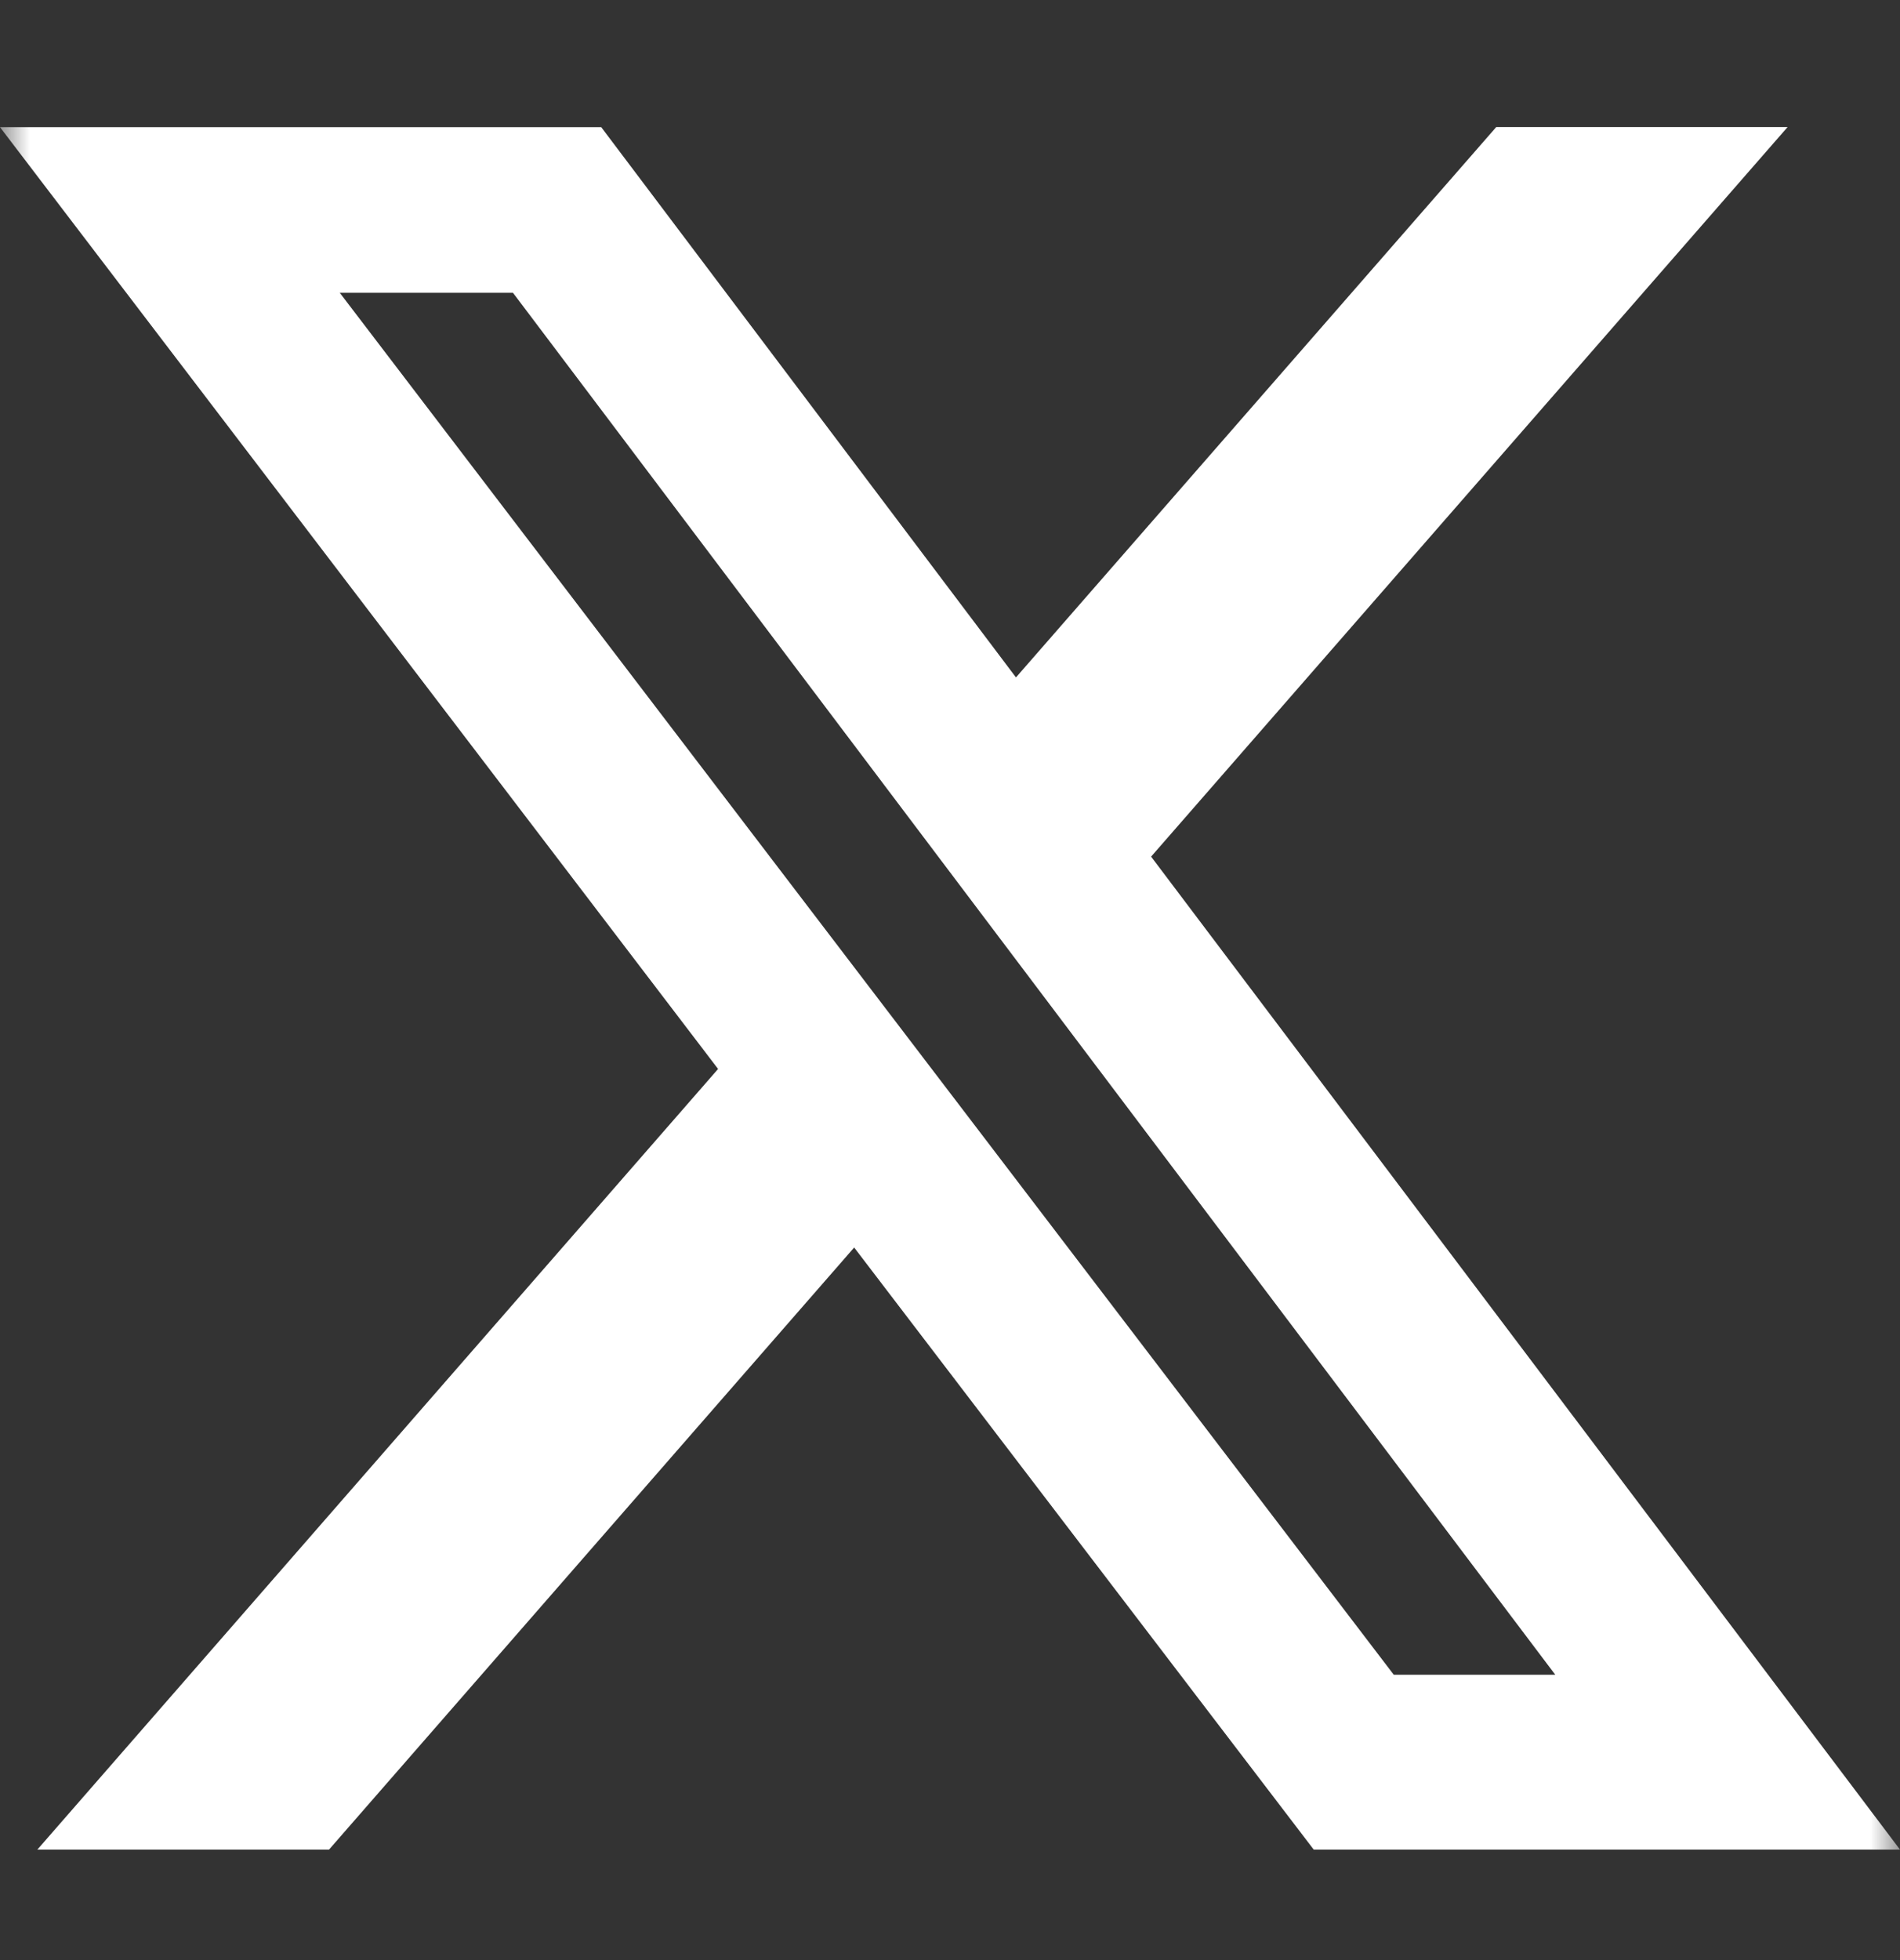 <svg width="32" height="33" viewBox="0 0 32 33" fill="none" xmlns="http://www.w3.org/2000/svg">
<rect x="0" y="0" width="32" height="33" fill="#333333" stroke="none"/>
<mask id="mask0_264_6835" style="mask-type:luminance" maskUnits="userSpaceOnUse" x="0" y="0" width="32" height="33">
<path d="M0 0.64H32V32.64H0V0.64Z" fill="white"/>
</mask>
<g mask="url(#mask0_264_6835)">
<path d="M25.2 2.139H30.107L19.387 14.422L32 31.14H22.126L14.386 21.003L5.541 31.14H0.629L12.094 17.997L0 2.141H10.126L17.111 11.405L25.2 2.139ZM23.474 28.196H26.194L8.64 4.93H5.723L23.474 28.196Z" fill="white"/>
</g>
</svg>

